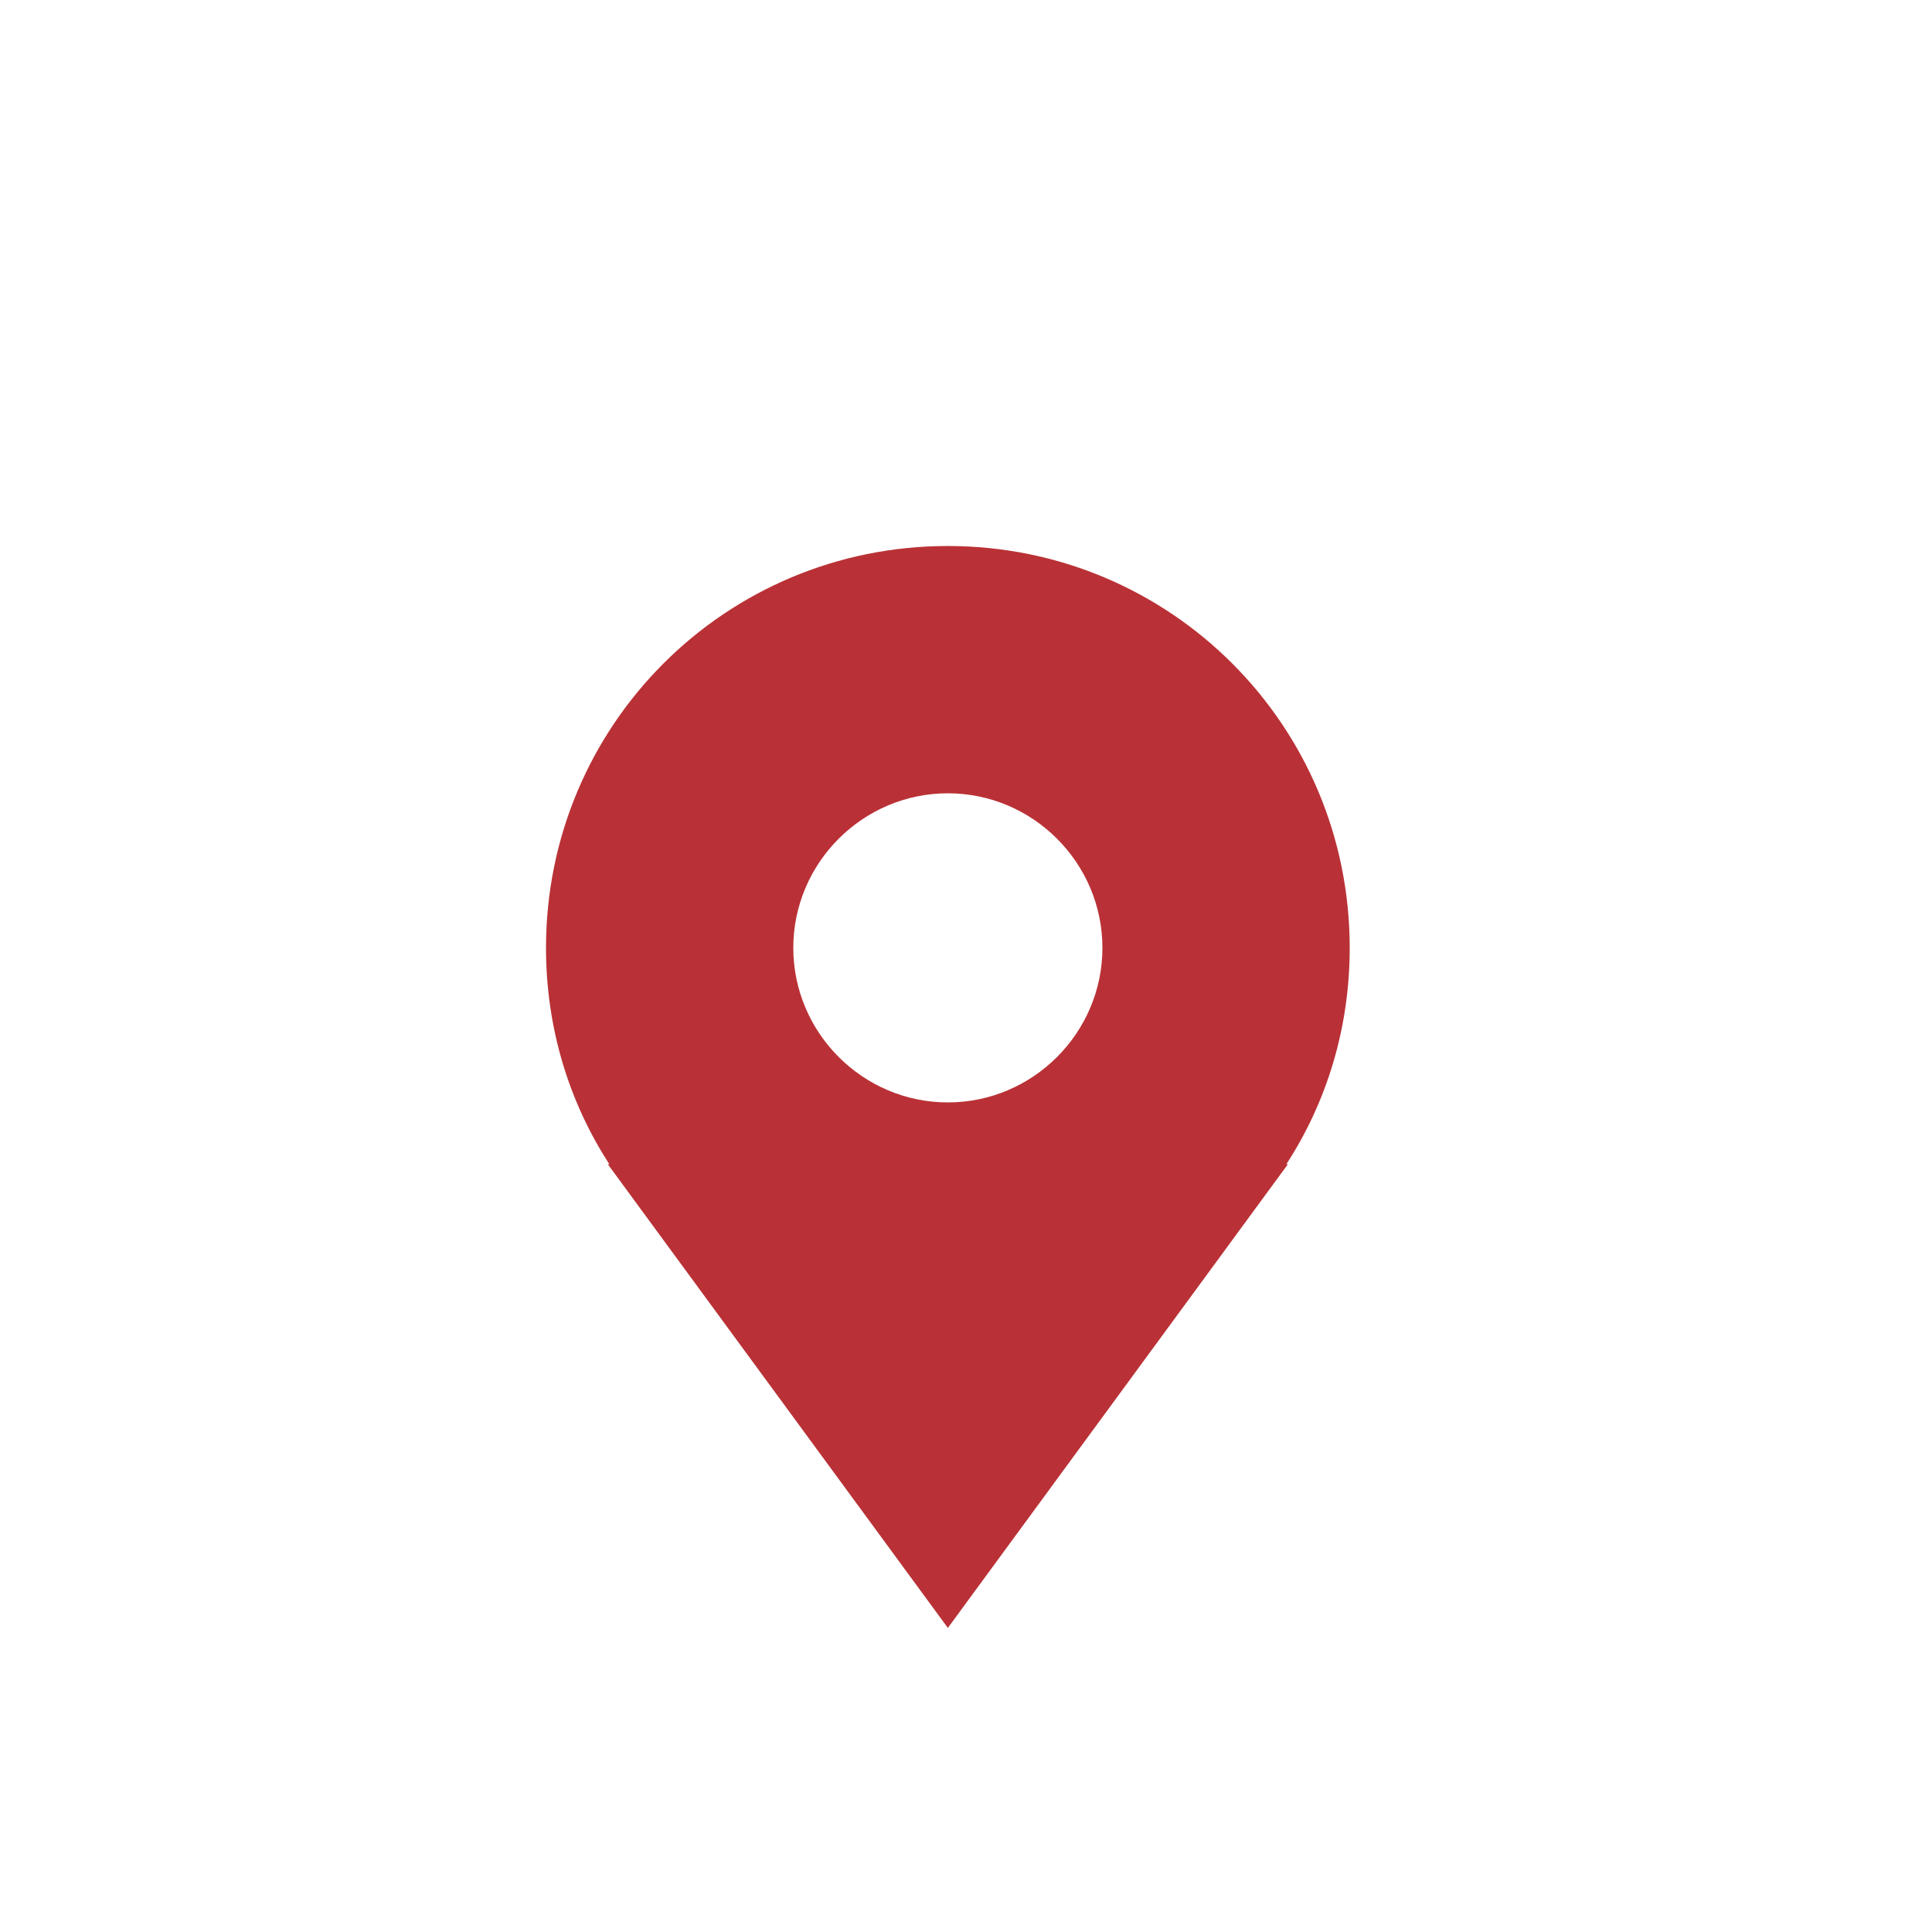 <?xml version="1.0" encoding="UTF-8"?> <svg xmlns="http://www.w3.org/2000/svg" width="41" height="41" viewBox="0 0 41 41" fill="none"> <path fill-rule="evenodd" clip-rule="evenodd" d="M27.331 24.707L20.115 34.547L12.899 24.707H12.932C12.079 23.395 11.587 21.82 11.587 20.115C11.587 15.392 15.392 11.587 20.115 11.587C24.838 11.587 28.643 15.392 28.643 20.115C28.643 21.821 28.151 23.395 27.298 24.707H27.331ZM20.115 16.835C18.311 16.835 16.835 18.311 16.835 20.115C16.835 21.919 18.311 23.395 20.115 23.395C21.919 23.395 23.395 21.919 23.395 20.115C23.395 18.311 21.919 16.835 20.115 16.835Z" fill="#B93136"></path> </svg> 